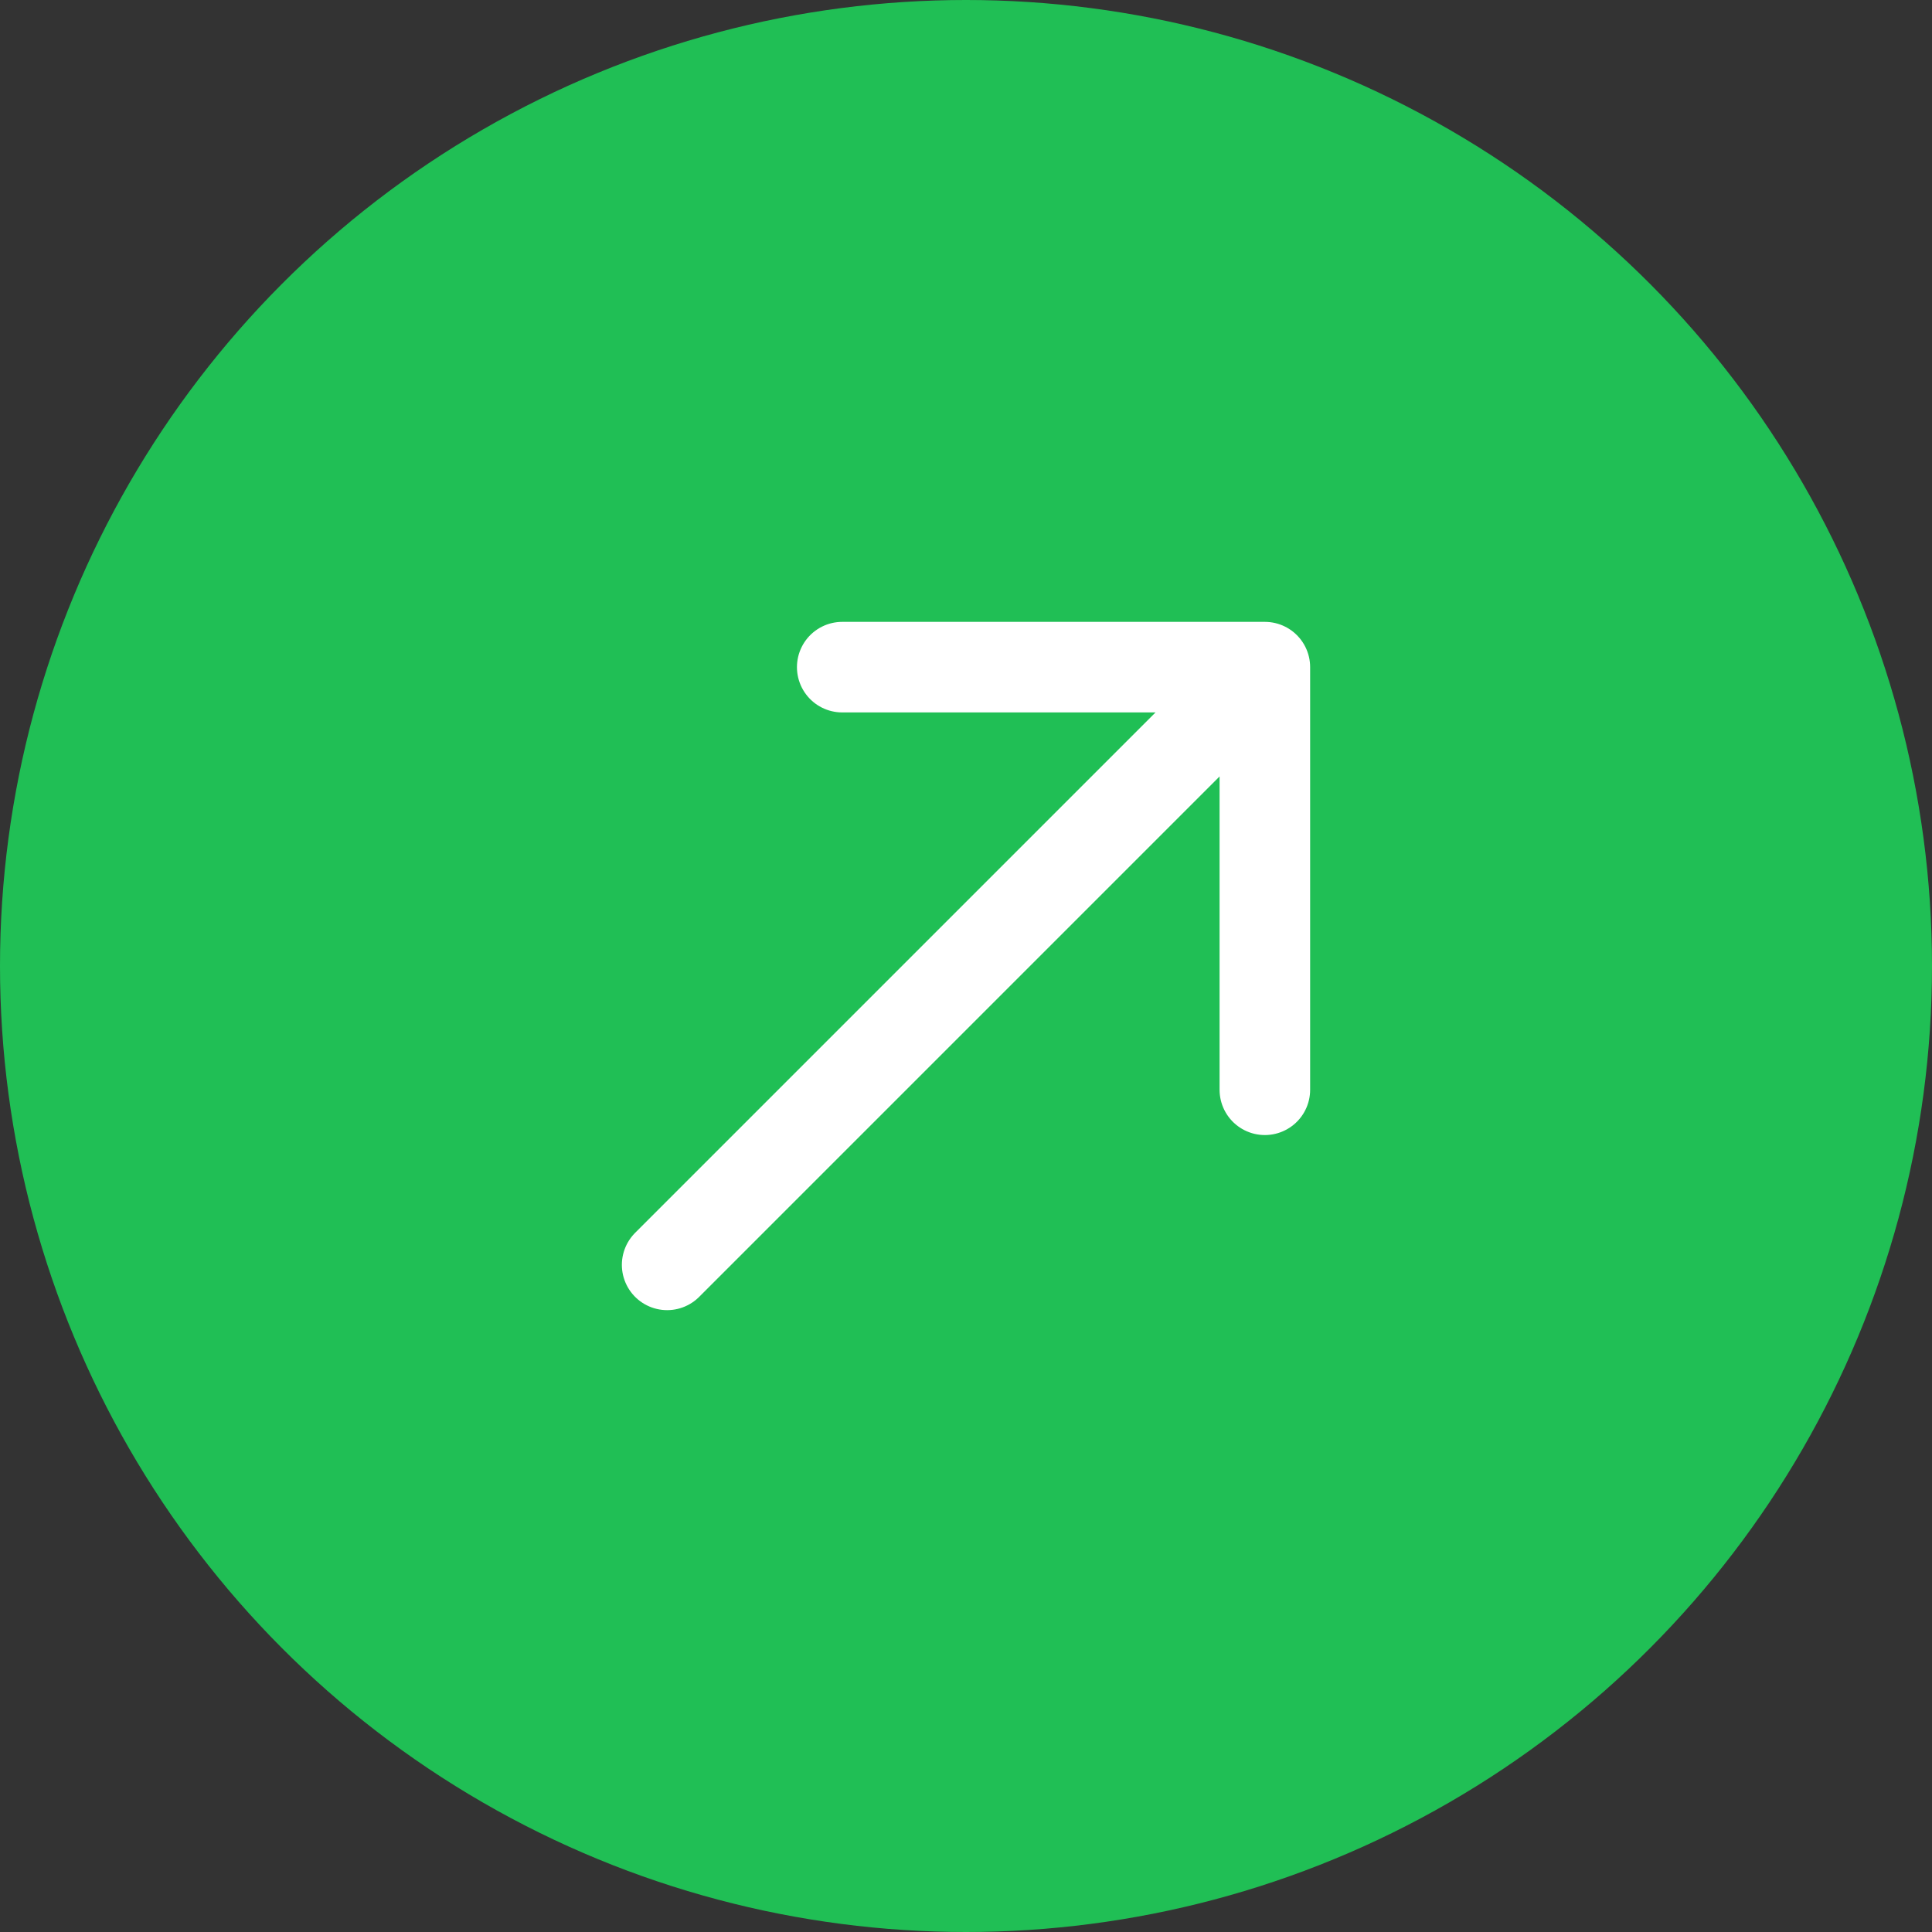 <svg xmlns="http://www.w3.org/2000/svg" width="32" height="32" viewBox="0 0 32 32" fill="none"><rect x="0" y="0" width="32" height="32" fill="#333333" stroke="none"/><circle cx="16" cy="16" r="16" fill="#20BF55"></circle><path d="M20.95 11.05L11.05 20.95M20.95 11.05L20.95 18.05M20.95 11.05L13.95 11.05" stroke="white" stroke-width="1.5" stroke-linecap="round" stroke-linejoin="round"></path></svg>